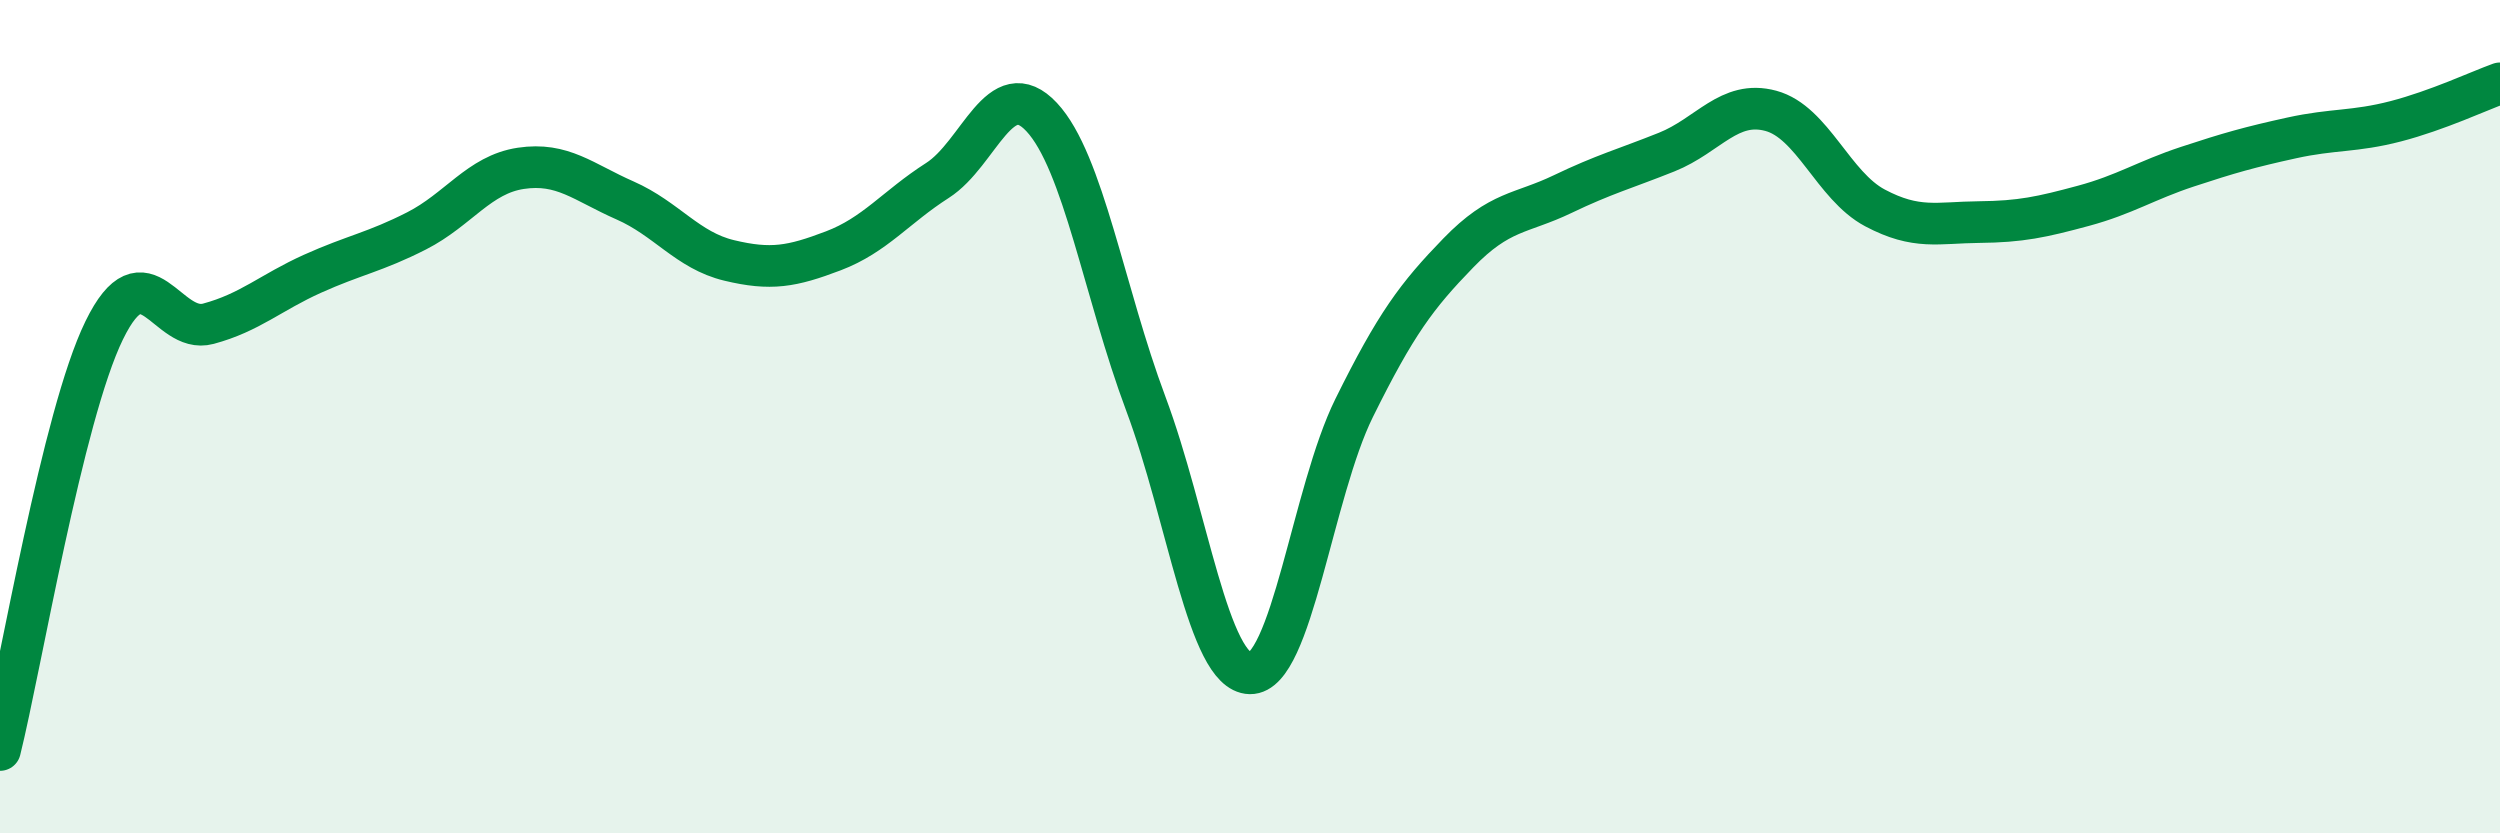 
    <svg width="60" height="20" viewBox="0 0 60 20" xmlns="http://www.w3.org/2000/svg">
      <path
        d="M 0,18 C 0.5,15.99 1.5,9.98 2.5,7.93 C 3.5,5.88 4,8.04 5,7.77 C 6,7.5 6.5,7.02 7.5,6.57 C 8.5,6.12 9,6.05 10,5.54 C 11,5.03 11.5,4.19 12.5,4.04 C 13.5,3.89 14,4.37 15,4.81 C 16,5.25 16.5,6.01 17.5,6.25 C 18.5,6.49 19,6.4 20,6.02 C 21,5.64 21.5,4.97 22.5,4.33 C 23.5,3.69 24,1.74 25,2.81 C 26,3.88 26.5,7.02 27.5,9.69 C 28.5,12.36 29,16.14 30,16.16 C 31,16.18 31.5,11.81 32.5,9.79 C 33.5,7.77 34,7.1 35,6.07 C 36,5.04 36.5,5.14 37.5,4.66 C 38.5,4.18 39,4.05 40,3.65 C 41,3.25 41.5,2.39 42.5,2.66 C 43.5,2.93 44,4.46 45,4.99 C 46,5.52 46.5,5.34 47.5,5.33 C 48.5,5.32 49,5.21 50,4.94 C 51,4.67 51.5,4.33 52.5,4 C 53.5,3.67 54,3.53 55,3.31 C 56,3.09 56.5,3.17 57.5,2.91 C 58.5,2.65 59.5,2.18 60,2L60 20L0 20Z"
        fill="#008740"
        opacity="0.1"
        stroke-linecap="round"
        stroke-linejoin="round"
      />
      <path
        d="M 0,18 C 0.5,15.99 1.5,9.98 2.5,7.93 C 3.5,5.88 4,8.04 5,7.77 C 6,7.5 6.5,7.02 7.5,6.57 C 8.5,6.12 9,6.05 10,5.54 C 11,5.03 11.5,4.19 12.5,4.04 C 13.5,3.89 14,4.37 15,4.81 C 16,5.25 16.5,6.01 17.5,6.25 C 18.5,6.49 19,6.4 20,6.02 C 21,5.64 21.5,4.97 22.5,4.33 C 23.5,3.69 24,1.74 25,2.81 C 26,3.88 26.5,7.02 27.5,9.69 C 28.5,12.36 29,16.14 30,16.16 C 31,16.18 31.5,11.81 32.5,9.79 C 33.5,7.77 34,7.1 35,6.07 C 36,5.04 36.5,5.14 37.5,4.66 C 38.5,4.18 39,4.05 40,3.65 C 41,3.25 41.5,2.39 42.5,2.66 C 43.5,2.93 44,4.46 45,4.99 C 46,5.52 46.5,5.34 47.5,5.33 C 48.5,5.32 49,5.21 50,4.94 C 51,4.67 51.5,4.33 52.5,4 C 53.5,3.67 54,3.53 55,3.31 C 56,3.09 56.5,3.17 57.5,2.91 C 58.5,2.65 59.5,2.18 60,2"
        stroke="#008740"
        stroke-width="1"
        fill="none"
        stroke-linecap="round"
        stroke-linejoin="round"
      />
    </svg>
  